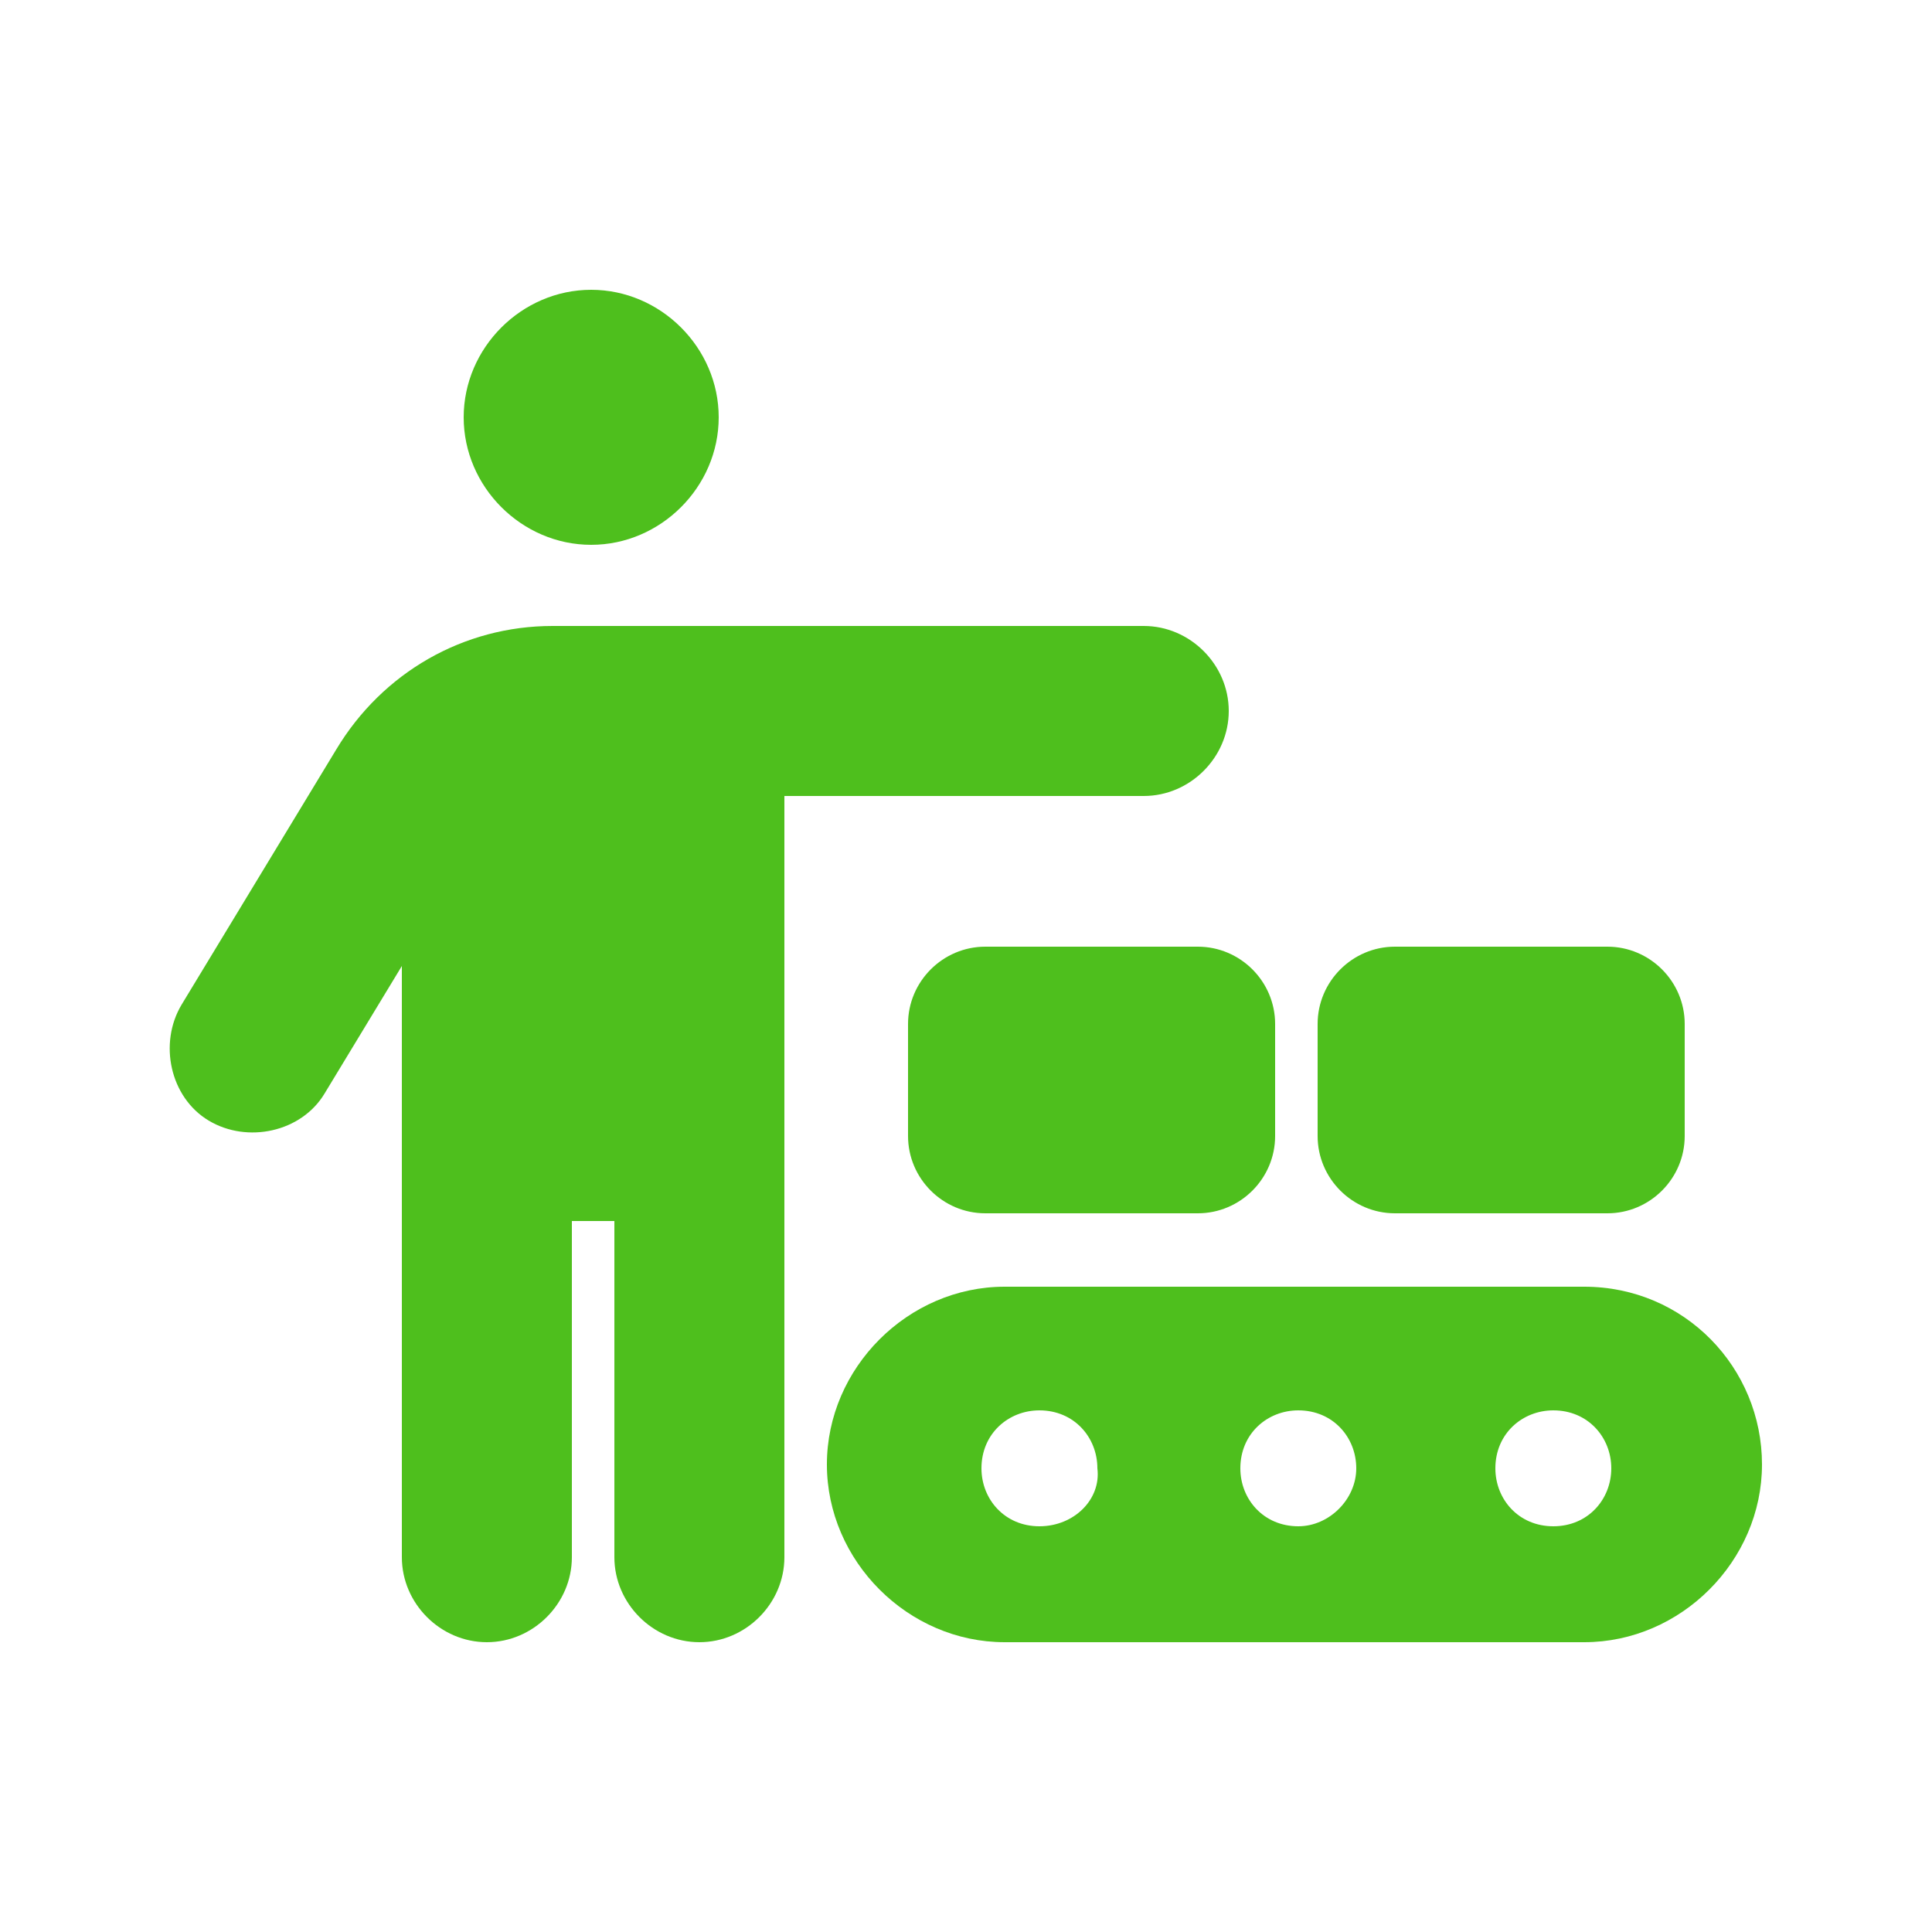 <?xml version="1.0" encoding="utf-8"?>
<!-- Generator: Adobe Illustrator 28.2.0, SVG Export Plug-In . SVG Version: 6.00 Build 0)  -->
<svg version="1.1" id="manufacture" xmlns="http://www.w3.org/2000/svg" xmlns:xlink="http://www.w3.org/1999/xlink" x="0px"
	 y="0px" viewBox="0 0 50 50" style="enable-background:new 0 0 50 50;" xml:space="preserve">
<style type="text/css">
	.st0{fill:#4EBF1D;}
</style>
<g>
	<g>
		<path class="st0" d="M43.6,26.5c0-1.1-0.9-2-2-2h-5.5c-1.1,0-2,0.9-2,2v2.9c0,1.1,0.9,2,2,2h5.5c1.1,0,2-0.9,2-2V26.5z"/>
		<path class="st0" d="M33,26.5c0-1.1-0.9-2-2-2h-5.5c-1.1,0-2,0.9-2,2v2.9c0,1.1,0.9,2,2,2H31c1.1,0,2-0.9,2-2V26.5z"/>
	</g>
	<path class="st0" d="M41,33.3H26c-2.5,0-4.6,2.1-4.6,4.6s2.1,4.6,4.6,4.6h15c2.5,0,4.6-2.1,4.6-4.6C45.6,35.4,43.6,33.3,41,33.3z
		 M26.9,39.5c-0.9,0-1.5-0.7-1.5-1.5c0-0.9,0.7-1.5,1.5-1.5c0.9,0,1.5,0.7,1.5,1.5C28.5,38.8,27.8,39.5,26.9,39.5z M33.6,39.5
		c-0.9,0-1.5-0.7-1.5-1.5c0-0.9,0.7-1.5,1.5-1.5c0.9,0,1.5,0.7,1.5,1.5S34.4,39.5,33.6,39.5z M40.2,39.5c-0.9,0-1.5-0.7-1.5-1.5
		c0-0.9,0.7-1.5,1.5-1.5c0.9,0,1.5,0.7,1.5,1.5S41.1,39.5,40.2,39.5z"/>
	<path class="st0" d="M15.3,14.1c1.8,0,3.3-1.5,3.3-3.3s-1.5-3.3-3.3-3.3S12,9,12,10.8S13.5,14.1,15.3,14.1z M24.1,16.2h-5.3h-4.5
		c-2.3,0-4.4,1.2-5.6,3.2l-4,6.6c-0.6,1-0.3,2.4,0.7,3s2.4,0.3,3-0.7l2-3.3v15.3c0,1.2,1,2.2,2.2,2.2s2.2-1,2.2-2.2v-8.7h1.1v8.7
		c0,1.2,1,2.2,2.2,2.2s2.2-1,2.2-2.2V20.6h3.8h4.4h1.1c1.2,0,2.2-1,2.2-2.2s-1-2.2-2.2-2.2h-1.1C28.5,16.2,24.1,16.2,24.1,16.2z"/>
</g>
</svg>

